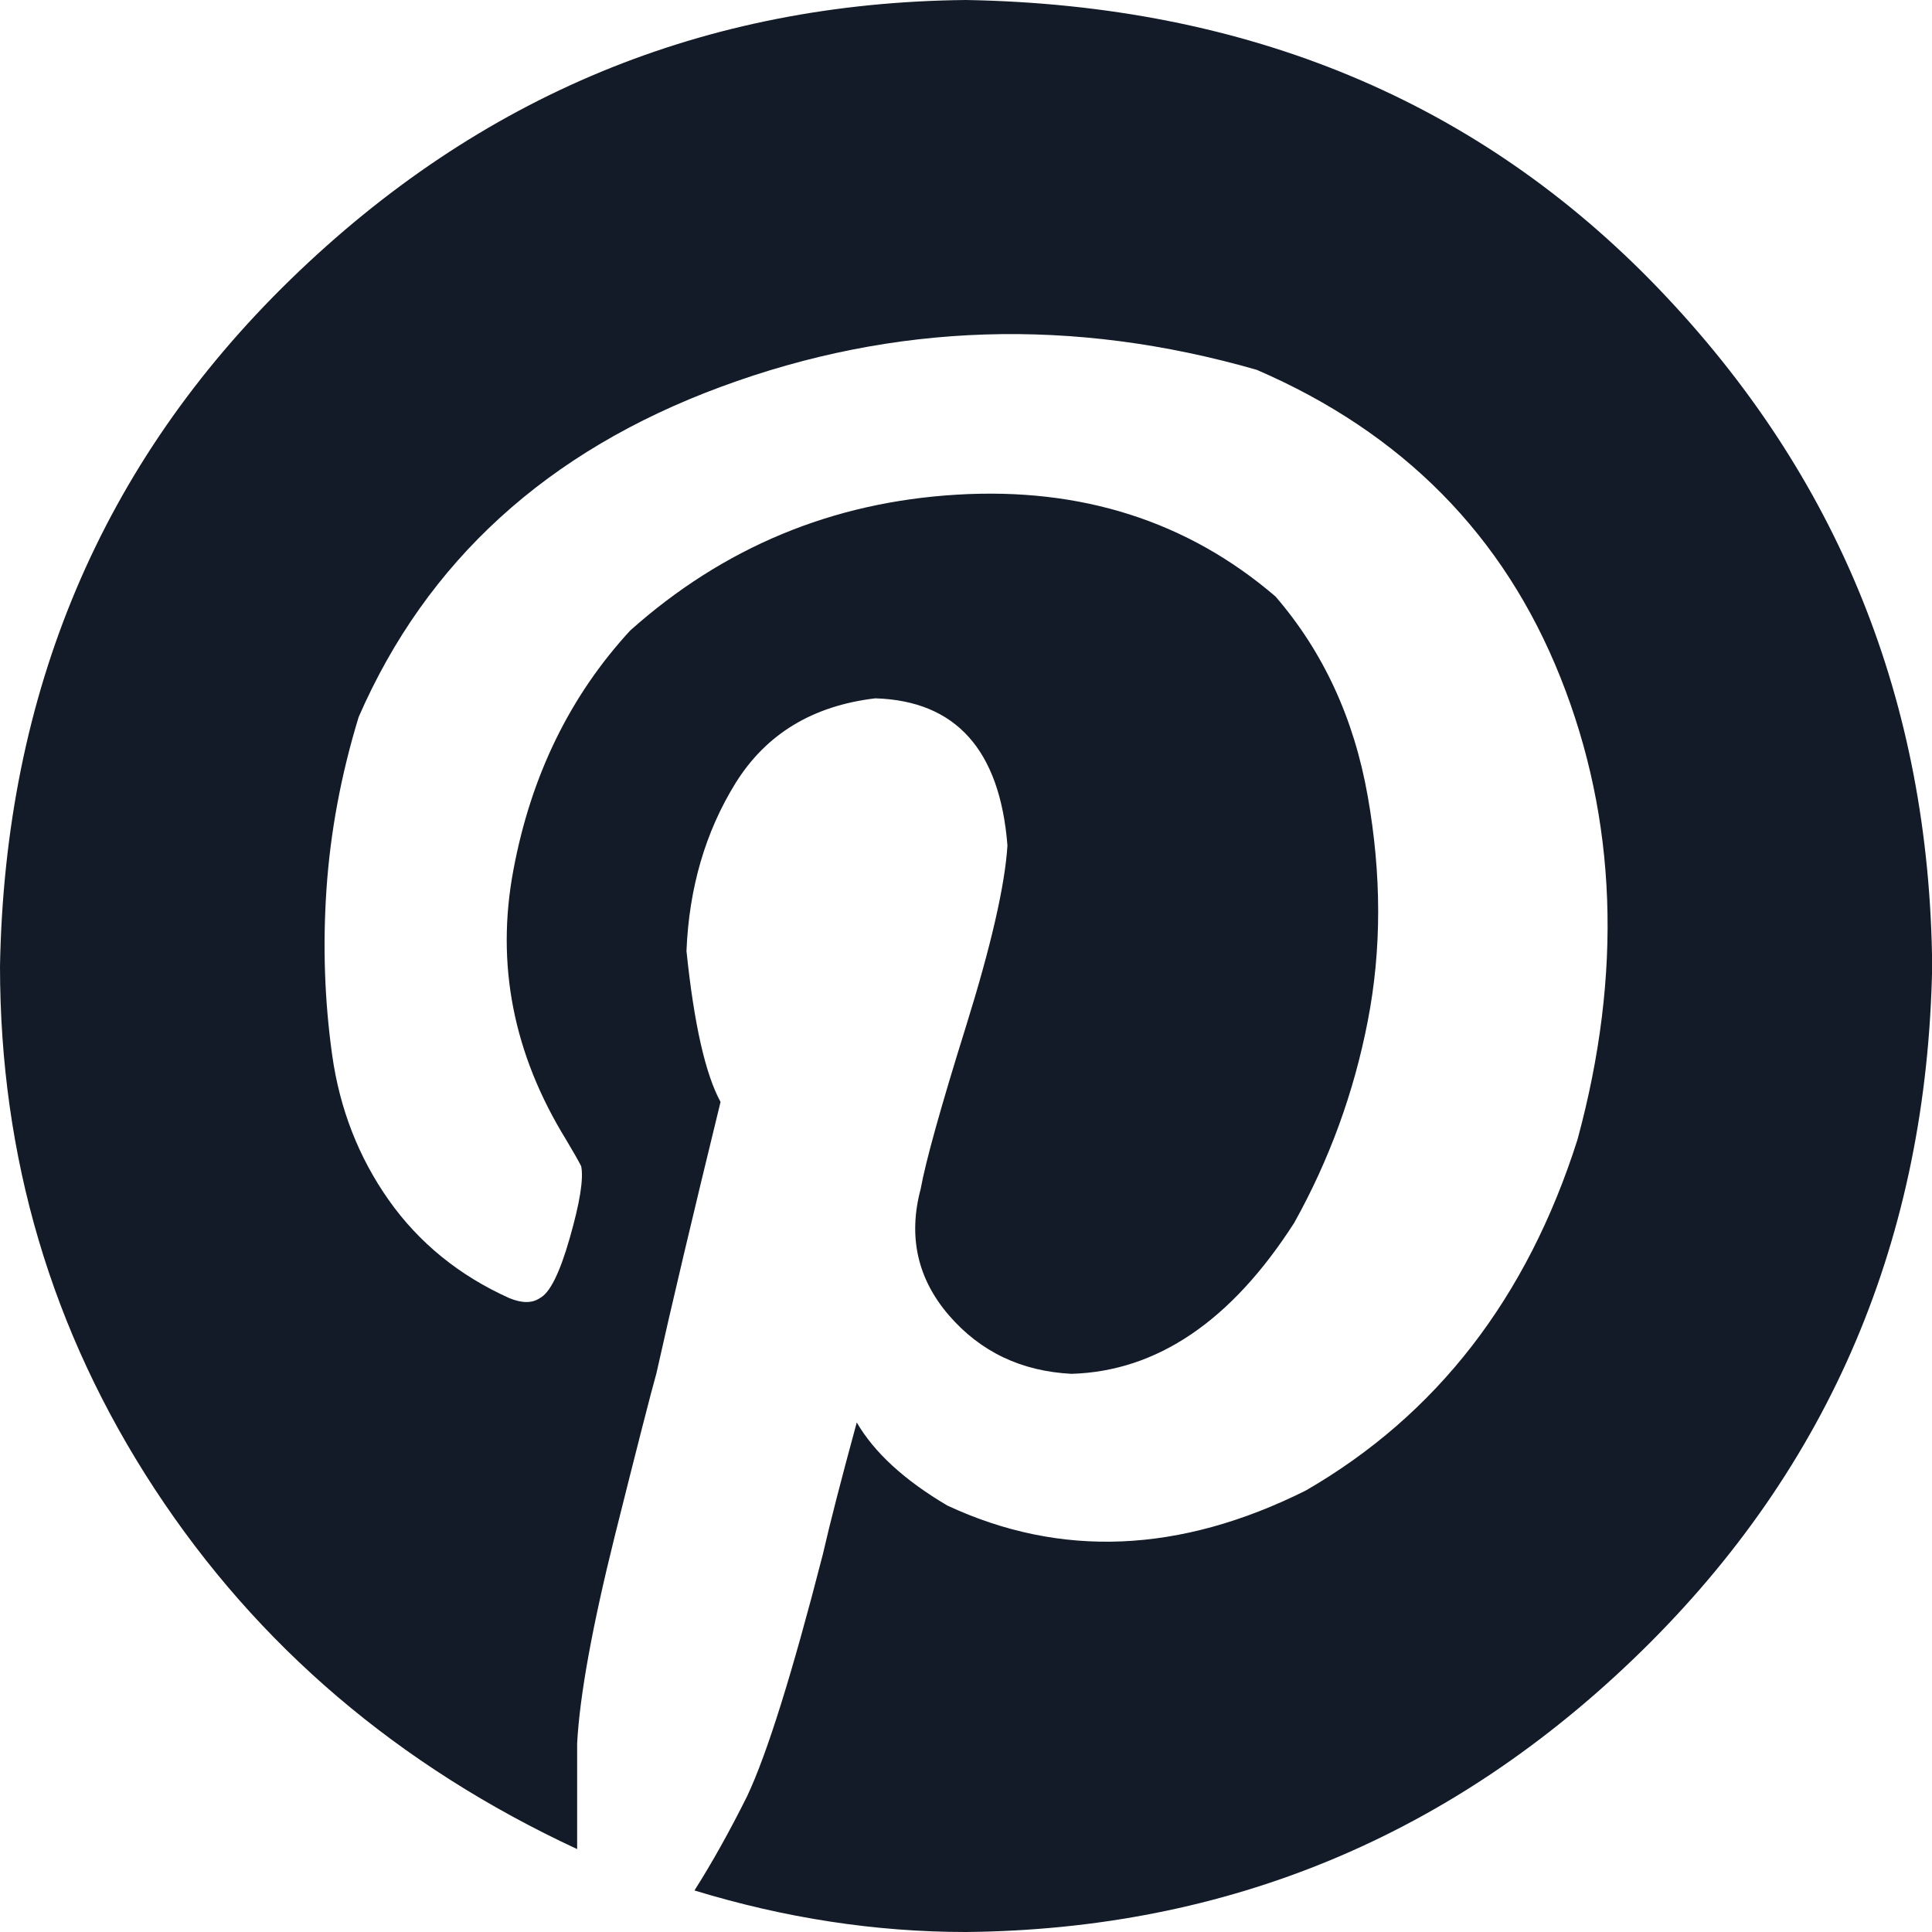 <svg width="22" height="22" viewBox="0 0 22 22" fill="none" xmlns="http://www.w3.org/2000/svg">
<g clip-path="url(#clip0_262_739)">
<path d="M0 11.001C0.057 7.879 1.16 5.272 3.309 3.182C5.459 1.091 8.022 0.029 11.001 0C14.209 0.057 16.838 1.153 18.887 3.287C20.935 5.421 21.974 7.993 22.002 11.001C21.945 14.095 20.843 16.695 18.693 18.801C16.544 20.904 13.98 21.971 11.001 22C9.969 22 8.94 21.842 7.908 21.527C8.108 21.212 8.308 20.854 8.508 20.453C8.737 19.967 9.023 19.049 9.369 17.703C9.454 17.331 9.584 16.829 9.756 16.198C9.956 16.541 10.299 16.856 10.788 17.144C12.077 17.745 13.437 17.688 14.869 16.973C16.359 16.112 17.39 14.781 17.963 12.977C18.477 11.087 18.414 9.331 17.769 7.714C17.124 6.095 15.971 4.928 14.31 4.211C12.22 3.611 10.185 3.674 8.209 4.405C6.233 5.135 4.858 6.389 4.084 8.165C3.883 8.823 3.762 9.476 3.718 10.121C3.674 10.766 3.696 11.395 3.782 12.011C3.868 12.627 4.084 13.179 4.427 13.666C4.77 14.152 5.23 14.526 5.802 14.783C5.945 14.841 6.059 14.841 6.145 14.783C6.26 14.726 6.374 14.497 6.488 14.097C6.603 13.696 6.647 13.424 6.618 13.28C6.59 13.223 6.532 13.122 6.447 12.979C5.846 12.004 5.644 10.981 5.846 9.908C6.046 8.834 6.491 7.923 7.177 7.179C8.238 6.233 9.476 5.718 10.893 5.633C12.31 5.547 13.523 5.934 14.524 6.792C15.067 7.421 15.419 8.18 15.575 9.069C15.732 9.958 15.734 10.81 15.575 11.626C15.417 12.442 15.137 13.208 14.737 13.925C14.02 15.043 13.175 15.615 12.202 15.644C11.63 15.615 11.164 15.393 10.805 14.977C10.447 14.561 10.339 14.081 10.484 13.538C10.541 13.223 10.713 12.607 10.999 11.69C11.285 10.772 11.443 10.086 11.472 9.628C11.386 8.539 10.884 7.98 9.967 7.952C9.25 8.037 8.722 8.361 8.376 8.917C8.031 9.474 7.846 10.114 7.817 10.829C7.903 11.661 8.033 12.233 8.205 12.548C7.89 13.837 7.646 14.869 7.474 15.641C7.417 15.842 7.259 16.458 7.001 17.489C6.744 18.521 6.601 19.309 6.572 19.853V21.056C4.539 20.11 2.933 18.744 1.76 16.953C0.587 15.162 0 13.177 0 11.001Z" fill="#121B27"/>
</g>
<defs>
<clipPath id="clip0_262_739">
<rect width="22" height="22" fill="white"/>
</clipPath>
</defs>
</svg>
